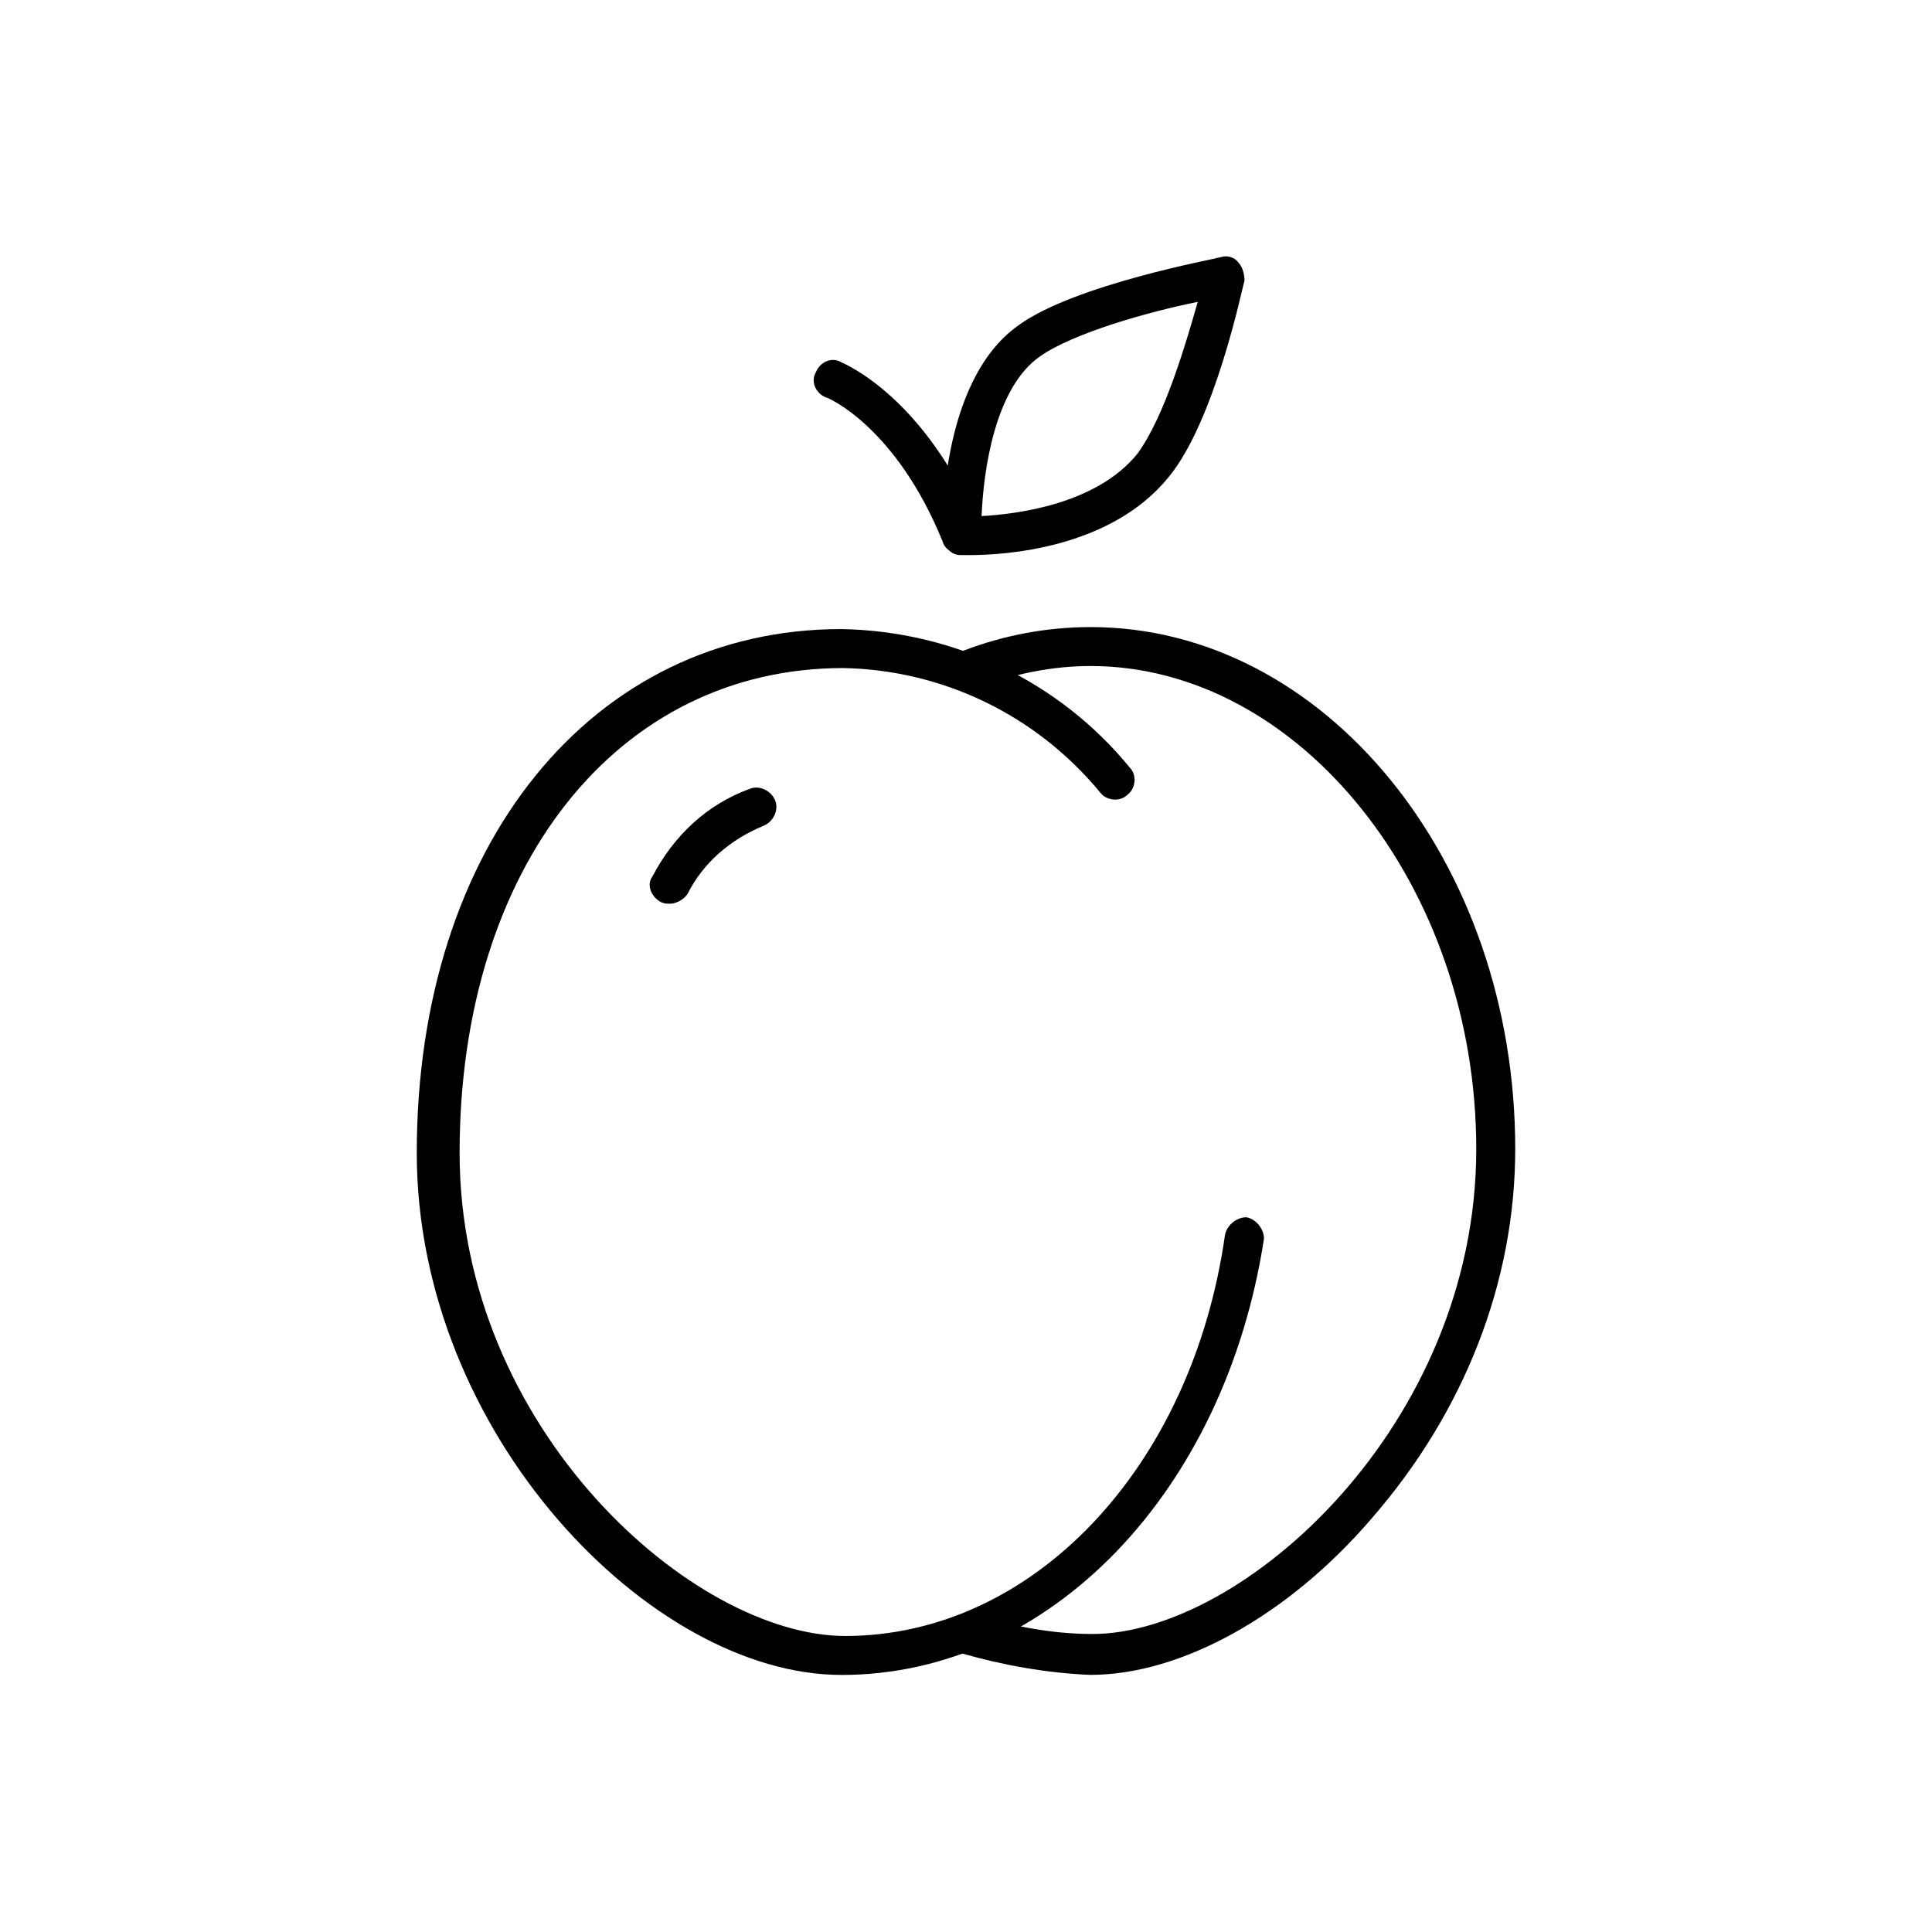 <!-- Generated by IcoMoon.io -->
<svg version="1.1" xmlns="http://www.w3.org/2000/svg" width="64" height="64" viewBox="0 0 64 64">
<title>icon-peach</title>
<path d="M36.129 55.484c-1.484-0.065-2.903-0.323-4.258-0.71-0.323-0.129-0.516-0.452-0.452-0.839 0.129-0.323 0.452-0.516 0.839-0.452 1.29 0.387 2.581 0.645 3.935 0.645 4.968 0 12.71-6.903 12.71-16.065 0-8.71-5.871-16-12.774-16-1.29 0-2.516 0.258-3.742 0.71-0.323 0.129-0.71-0.064-0.839-0.387s0.064-0.71 0.387-0.839c1.355-0.516 2.774-0.774 4.194-0.774 7.742 0 14.065 7.742 14.065 17.29 0 4.387-1.677 8.71-4.774 12.258-2.774 3.226-6.323 5.161-9.29 5.161z"></path>
<path d="M27.871 55.484c-6.323 0-14.065-8-14.065-17.29 0-10.194 5.806-17.355 14.065-17.355 3.742 0.064 7.226 1.742 9.548 4.581 0.258 0.258 0.194 0.71-0.065 0.903-0.258 0.258-0.71 0.194-0.903-0.064-2.129-2.581-5.226-4.064-8.516-4.129-7.484 0-12.71 6.581-12.71 16.064 0 9.161 7.742 16 12.774 16 6.194 0 11.484-5.548 12.581-13.29 0.065-0.323 0.387-0.581 0.71-0.581 0.323 0.065 0.581 0.387 0.581 0.71-1.29 8.387-7.097 14.452-14 14.452z"></path>
<path d="M22.194 29.936c-0.129 0-0.194 0-0.323-0.064-0.323-0.194-0.452-0.581-0.258-0.839 0.71-1.355 1.806-2.387 3.226-2.903 0.323-0.129 0.71 0.064 0.839 0.387s-0.064 0.71-0.387 0.839c-1.097 0.452-2 1.226-2.516 2.258-0.129 0.194-0.387 0.323-0.581 0.323z"></path>
<path d="M32.129 18.387c-0.194 0-0.258 0-0.323 0-0.323 0-0.581-0.323-0.581-0.645 0-0.194-0.129-5.097 2.516-6.968 1.871-1.355 6.516-2.194 6.71-2.258s0.452 0 0.581 0.194c0.129 0.129 0.194 0.387 0.194 0.581-0.065 0.194-0.968 4.645-2.516 6.516 0 0 0 0 0 0-1.935 2.387-5.484 2.581-6.581 2.581zM39.677 10c-1.613 0.323-4.129 1.032-5.226 1.806-1.484 1.032-1.871 3.742-1.935 5.29 1.161-0.064 3.806-0.387 5.161-2.064 0.903-1.226 1.613-3.677 2-5.032zM38.129 15.419v0 0z"></path>
<path d="M31.806 18.323c-0.258 0-0.516-0.129-0.581-0.387-1.548-3.806-3.806-4.774-3.871-4.774-0.323-0.129-0.516-0.516-0.323-0.839 0.129-0.323 0.516-0.516 0.839-0.323 0.129 0.065 2.774 1.161 4.581 5.484 0.129 0.323 0 0.71-0.323 0.839-0.194 0-0.258 0-0.323 0z"></path>
</svg>
